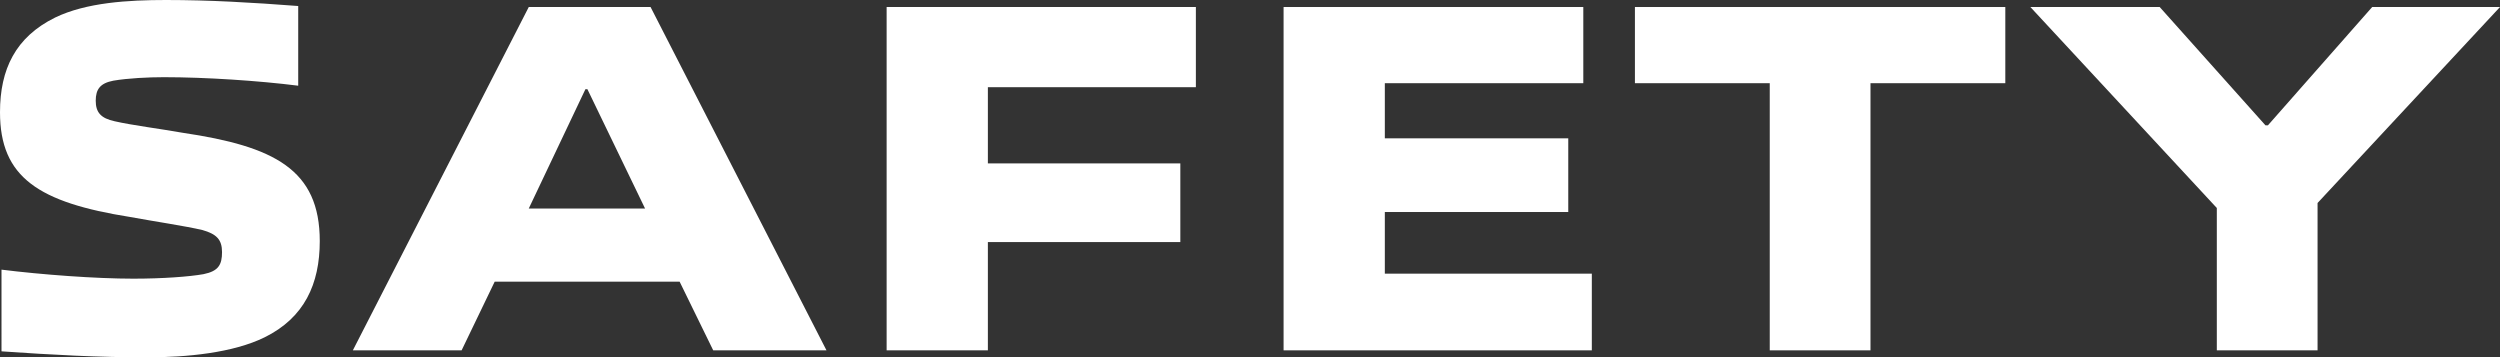 <?xml version="1.0" encoding="utf-8"?>
<!-- Generator: Adobe Illustrator 27.3.1, SVG Export Plug-In . SVG Version: 6.00 Build 0)  -->
<svg version="1.1" id="レイヤー_1" xmlns="http://www.w3.org/2000/svg" xmlns:xlink="http://www.w3.org/1999/xlink" x="0px"
	 y="0px" viewBox="0 0 399.04 57.04" style="enable-background:new 0 0 399.04 57.04;" xml:space="preserve">
<rect x="0" y="0" width="399.04" height="57.04" fill="#333333" stroke="none"/>
<style type="text/css">
	.st0{fill:#FFFFFF;}
</style>
<g>
	<g>
		<path class="st0" d="M42.24,53.84c-5.04,2.48-12.4,3.2-18.8,3.2c-7.68,0-15.12-0.4-23.2-0.96V43.04c6.4,0.8,15.04,1.44,21.04,1.44
			c4.72,0,8.96-0.32,11.2-0.72c2.4-0.48,2.96-1.52,2.96-3.52s-0.88-2.88-3.12-3.52c-2.72-0.64-7.6-1.36-11.52-2.08
			C6.16,32.32,0,28.32,0,17.92c0-6.88,2.48-12,8.8-15.12C13.76,0.4,20.48,0,26.48,0c6.96,0,13.76,0.4,21.12,0.96v12.72
			c-6.32-0.8-14.8-1.36-21.44-1.36c-2.48,0-5.76,0.16-8.08,0.56c-2.08,0.4-2.8,1.36-2.8,3.2c0,1.84,0.8,2.8,3.04,3.28
			c2.8,0.64,7.28,1.2,10.88,1.84c14.56,2.16,21.84,5.84,21.84,17.28C51.04,45.36,48.56,50.72,42.24,53.84z"/>
		<path class="st0" d="M113.84,55.92l-5.36-10.96H78.96l-5.28,10.96H56.32L84.4,1.12h19.44l28.08,54.8H113.84z M93.76,14.24h-0.32
			L84.4,33.28h18.56L93.76,14.24z"/>
		<path class="st0" d="M157.68,38.64v17.28h-16.16V1.12h49.36v12.8h-33.2v12.16h30.72v12.56H157.68z"/>
		<path class="st0" d="M204.88,55.92V1.12h47.84v12.16h-31.68v8.8h29.28v11.76h-29.28v9.84h33.04v12.24H204.88z"/>
		<path class="st0" d="M282.48,55.92V13.28h-21.52V1.12h59.12v12.16h-21.52v42.64H282.48z"/>
		<path class="st0" d="M353.84,55.92V33.2L324.08,1.12h20.64L361.6,20h0.4l16.64-18.88h20.4L369.92,32.4v23.52H353.84z"/>
	</g>
</g>
</svg>
